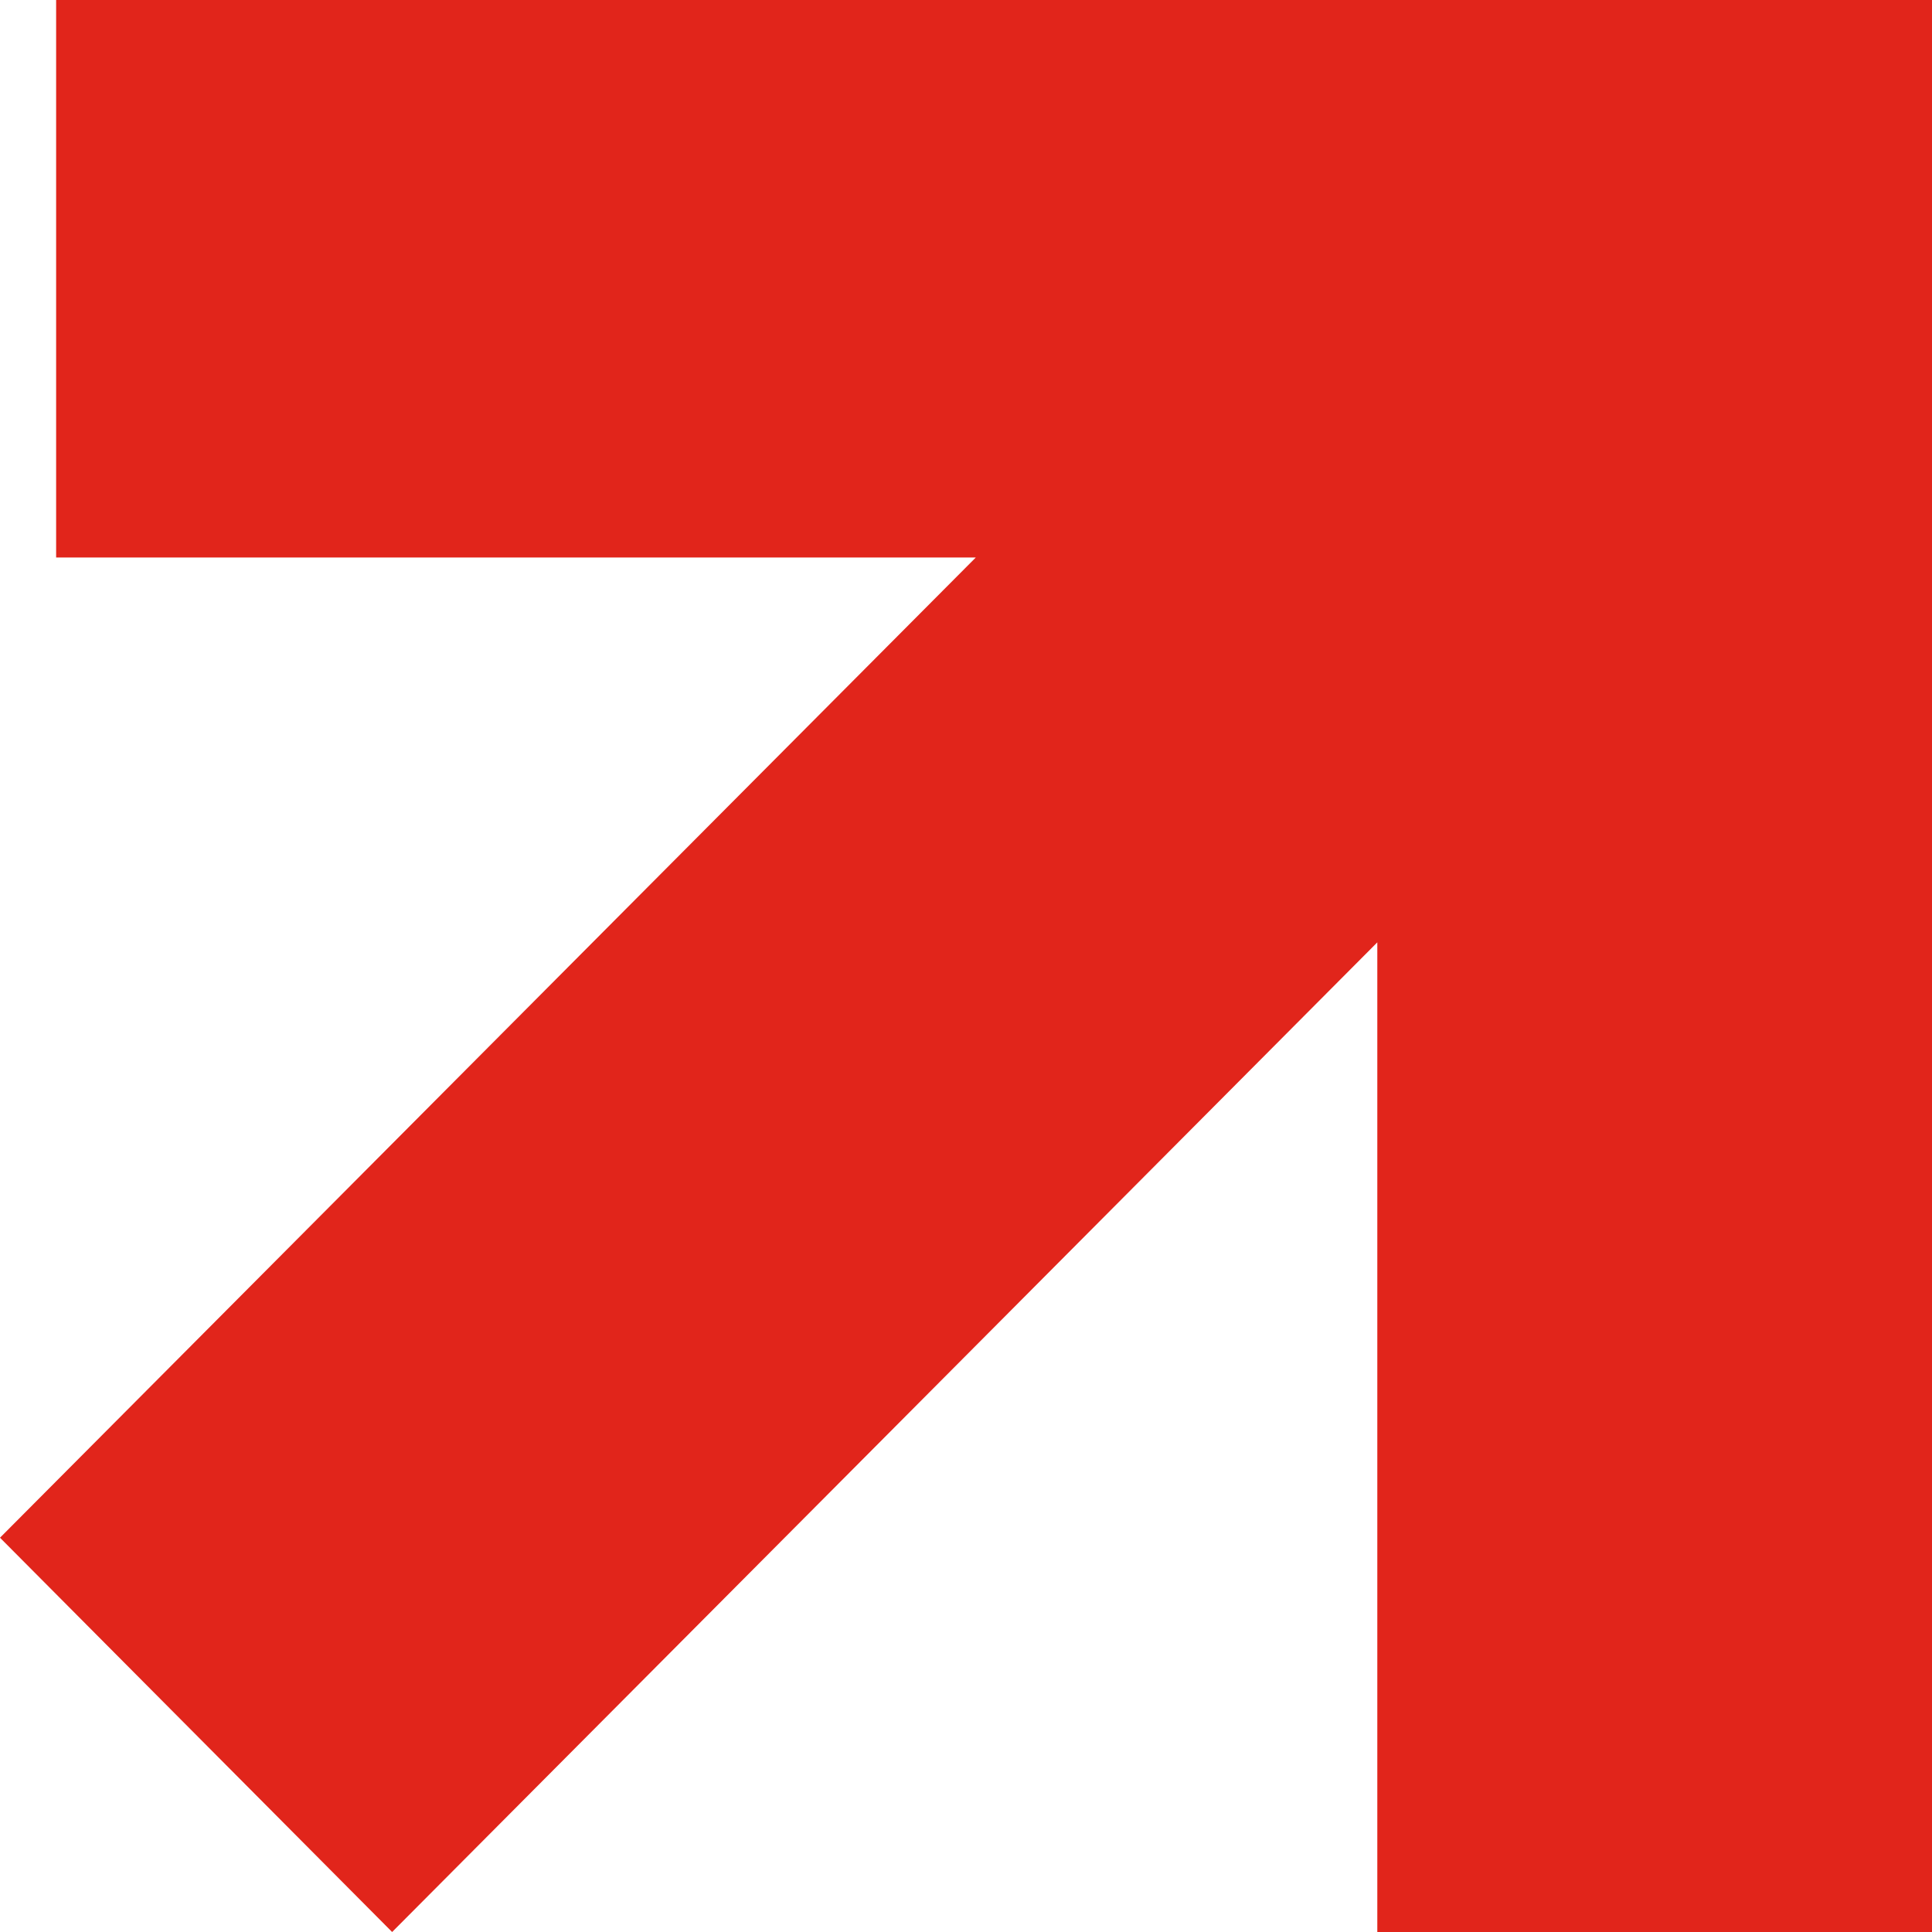 <?xml version="1.0" encoding="UTF-8"?> <svg xmlns="http://www.w3.org/2000/svg" width="167" height="167" viewBox="0 0 167 167" fill="none"><path d="M167 4.034L167 1.45996e-05L4.852 4.24197e-07L4.852 48.189L84.347 48.189L-1.162e-05 132.918L33.895 167L119.053 81.456L119.053 167L167 167L167 4.034Z" fill="#E1251B"></path></svg> 